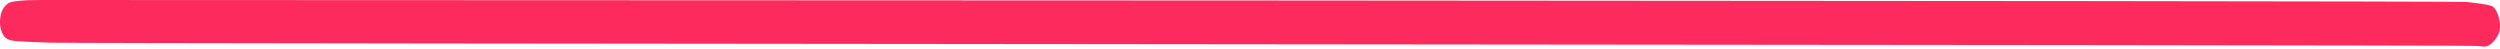 <?xml version="1.0" encoding="UTF-8"?> <svg xmlns="http://www.w3.org/2000/svg" width="563" height="11" viewBox="0 0 563 11" fill="none"> <path d="M1.751 0.807C2.351 0.269 4.902 0 9.404 0H10.455C14.424 0 551.778 0.147 555.346 0.44C558.948 0.782 560.982 1.149 561.449 1.54C561.883 1.883 562.25 2.494 562.55 3.374C562.85 4.254 563 5.134 563 6.014C563 6.112 562.983 6.21 562.95 6.308C562.95 6.405 562.95 6.503 562.95 6.601C562.883 7.383 562.45 8.264 561.649 9.241C560.949 10.073 560.232 10.488 559.498 10.488C559.365 10.488 558.731 10.439 557.597 10.342C554.796 10.097 16.991 9.853 11.355 9.608C6.686 9.461 3.869 9.315 2.901 9.168C1.934 9.021 1.251 8.655 0.85 8.068C0.283 7.237 0 6.21 0 4.987C0 3.08 0.584 1.687 1.751 0.807Z" fill="#FD2A5D"></path> </svg> 